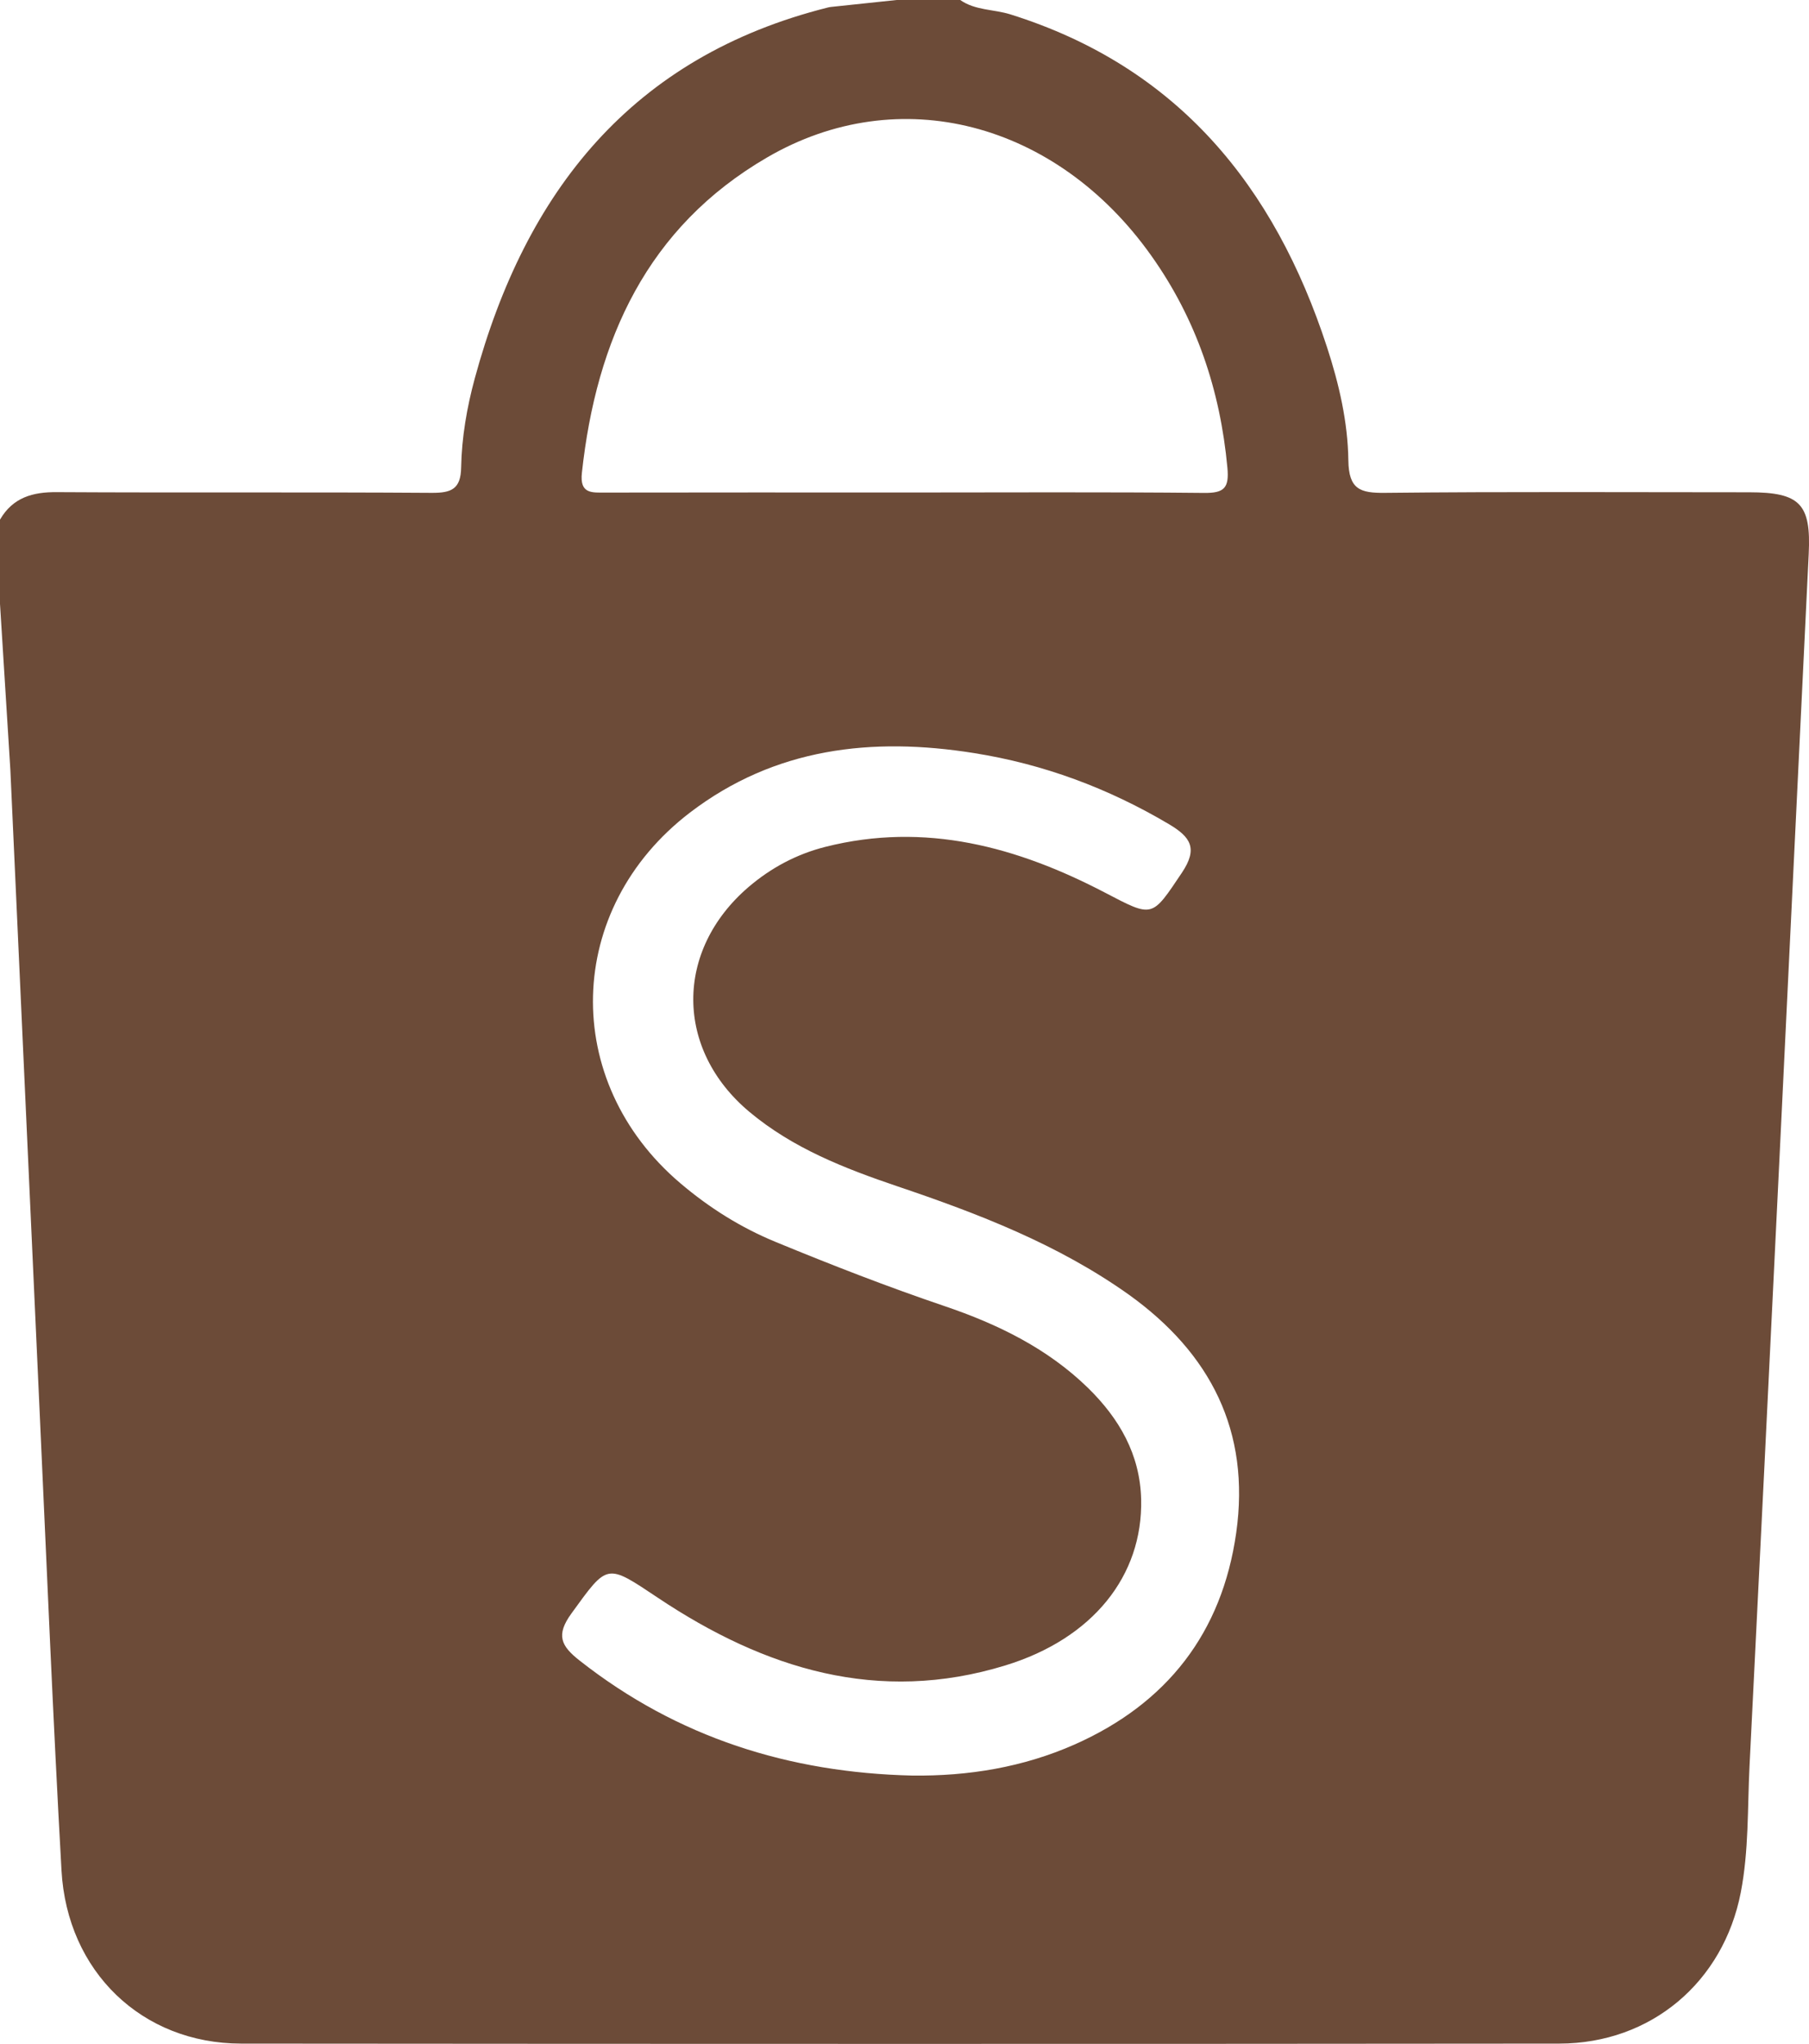 <?xml version="1.0" encoding="utf-8"?>
<!-- Generator: Adobe Illustrator 16.0.0, SVG Export Plug-In . SVG Version: 6.00 Build 0)  -->
<!DOCTYPE svg PUBLIC "-//W3C//DTD SVG 1.1//EN" "http://www.w3.org/Graphics/SVG/1.1/DTD/svg11.dtd">
<svg version="1.1" id="圖層_1" xmlns="http://www.w3.org/2000/svg" xmlns:xlink="http://www.w3.org/1999/xlink" x="0px" y="0px"
	 width="25.004px" height="28.254px" viewBox="0 0 25.004 28.254" enable-background="new 0 0 25.004 28.254" xml:space="preserve">
<path fill="#6C4B38" d="M11.485,0.096C11.47,0.098,11.456,0.1,11.442,0.104C8.733,0.784,7.264,2.646,6.562,5.232
	c-0.109,0.402-0.18,0.814-0.188,1.229C6.369,6.76,6.24,6.814,5.97,6.813c-1.727-0.012-3.454,0-5.182-0.01
	C0.449,6.8,0.177,6.878,0,7.183C0,7.34,0,7.495,0,7.651s0,0.313,0,0.468c0,0.077,0,0.153,0,0.229l0.143,2.29
	c0.136,2.98,0.271,5.961,0.408,8.943c0.096,2.091,0.182,4.183,0.299,6.273c0.078,1.402,1.115,2.394,2.482,2.395
	c6.074,0.005,12.148,0.006,18.222,0c1.267-0.002,2.266-0.849,2.507-2.089c0.112-0.577,0.092-1.166,0.121-1.749
	c0.28-5.584,0.548-11.17,0.818-16.754c0.034-0.691-0.119-0.851-0.821-0.852c-1.678,0-3.356-0.01-5.034,0.008
	c-0.347,0.004-0.502-0.049-0.508-0.448c-0.007-0.531-0.129-1.058-0.295-1.566c-0.726-2.229-2.066-3.877-4.379-4.601
	C13.734,0.127,13.479,0.145,13.272,0c-0.293,0-0.586,0-0.879,0 M8.043,6.536c0.199-1.84,0.902-3.395,2.559-4.359
	c1.823-1.063,3.997-0.492,5.308,1.353c0.625,0.878,0.956,1.862,1.055,2.935c0.026,0.28-0.043,0.352-0.322,0.349
	c-1.378-0.014-2.757-0.006-4.136-0.006S9.75,6.806,8.372,6.809C8.182,6.809,8.011,6.831,8.043,6.536z M17.087,21.188
	c-0.196,1.385-0.959,2.362-2.235,2.927c-0.71,0.314-1.465,0.438-2.242,0.429c-1.701-0.04-3.244-0.525-4.595-1.587
	c-0.262-0.205-0.335-0.353-0.116-0.655c0.505-0.696,0.479-0.693,1.2-0.212c1.466,0.978,3.038,1.472,4.798,0.931
	c1.206-0.37,1.9-1.237,1.876-2.295c-0.015-0.622-0.303-1.118-0.735-1.541c-0.562-0.548-1.25-0.882-1.981-1.13
	c-0.788-0.267-1.561-0.568-2.33-0.885c-0.485-0.199-0.923-0.474-1.322-0.813c-1.662-1.41-1.604-3.797,0.132-5.125
	c1.175-0.897,2.517-1.047,3.927-0.822c0.958,0.152,1.854,0.485,2.692,0.982c0.302,0.179,0.405,0.336,0.18,0.672
	c-0.419,0.624-0.395,0.624-1.061,0.276c-1.216-0.635-2.487-0.982-3.866-0.634c-0.396,0.1-0.751,0.289-1.062,0.555
	c-1.023,0.877-1.02,2.247,0.013,3.11c0.599,0.501,1.313,0.78,2.042,1.027c1.123,0.379,2.223,0.803,3.199,1.497
	C16.734,18.707,17.285,19.786,17.087,21.188z"/>
</svg>
